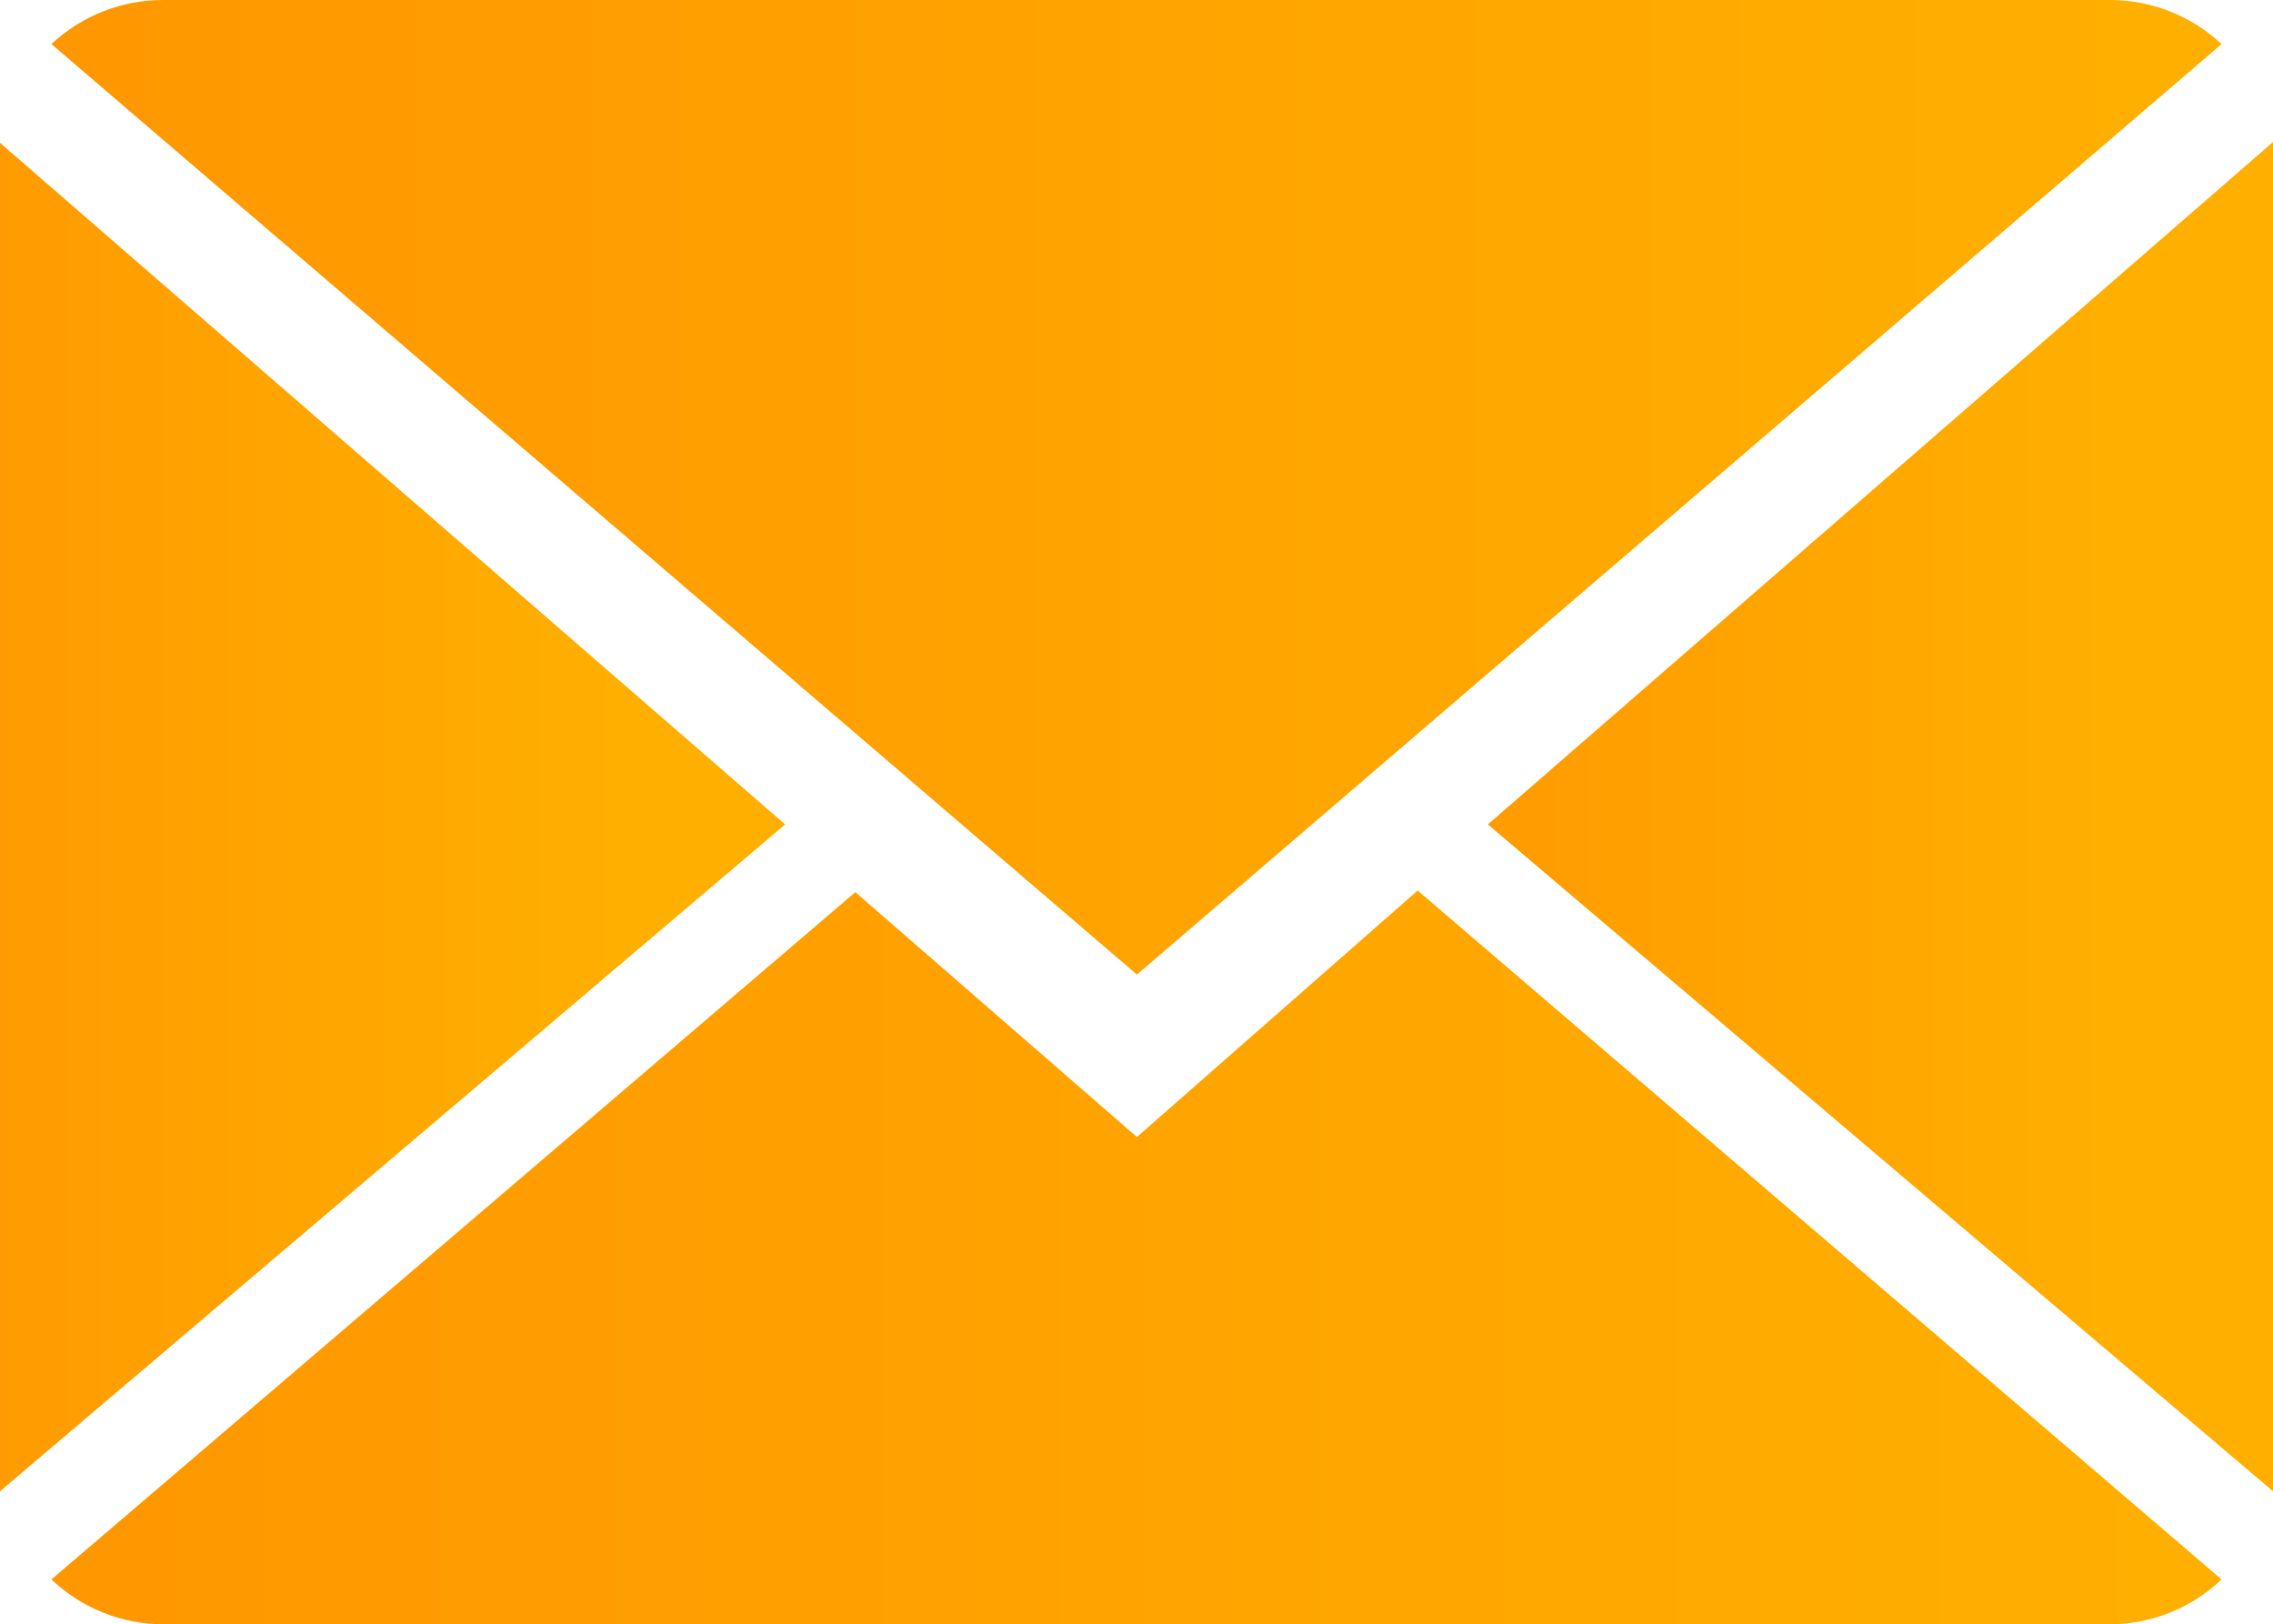 <svg xmlns="http://www.w3.org/2000/svg" xmlns:xlink="http://www.w3.org/1999/xlink" viewBox="0 0 27.85 19.9"><defs><style>.cls-1{fill:none;}.cls-2{clip-path:url(#clip-path);}.cls-3{fill:url(#Unbenannter_Verlauf_2);}.cls-4{clip-path:url(#clip-path-2);}.cls-5{fill:url(#Unbenannter_Verlauf_2-2);}.cls-6{clip-path:url(#clip-path-3);}.cls-7{fill:url(#Unbenannter_Verlauf_2-3);}.cls-8{clip-path:url(#clip-path-4);}.cls-9{fill:url(#Unbenannter_Verlauf_2-4);}</style><clipPath id="clip-path" transform="translate(0 0)"><path class="cls-1" d="M13.93,13.93l-3.45-3L.63,19.35A2,2,0,0,0,2,19.9H25.85a2,2,0,0,0,1.37-.55l-9.85-8.44Z"/></clipPath><linearGradient id="Unbenannter_Verlauf_2" x1="-823.88" y1="933.92" x2="-822.88" y2="933.92" gradientTransform="matrix(26.59, 0, 0, -26.59, 21906.51, 24847.2)" gradientUnits="userSpaceOnUse"><stop offset="0" stop-color="#ff9600"/><stop offset="1" stop-color="#ffaf00"/></linearGradient><clipPath id="clip-path-2" transform="translate(0 0)"><path class="cls-1" d="M2,0A2,2,0,0,0,.63.54l13.3,11.4L27.22.54A2,2,0,0,0,25.85,0Z"/></clipPath><linearGradient id="Unbenannter_Verlauf_2-2" x1="-823.88" y1="933.98" x2="-822.88" y2="933.98" gradientTransform="matrix(26.59, 0, 0, -26.59, 21906.51, 24839.25)" xlink:href="#Unbenannter_Verlauf_2"/><clipPath id="clip-path-3" transform="translate(0 0)"><polygon class="cls-1" points="0 18.27 9.62 10.1 0 1.75 0 18.27"/></clipPath><linearGradient id="Unbenannter_Verlauf_2-3" x1="-767.06" y1="993.07" x2="-766.06" y2="993.07" gradientTransform="matrix(9.62, 0, 0, -9.62, 7377.09, 9560.66)" xlink:href="#Unbenannter_Verlauf_2"/><clipPath id="clip-path-4" transform="translate(0 0)"><polygon class="cls-1" points="18.23 10.1 27.85 18.27 27.85 1.74 18.23 10.1"/></clipPath><linearGradient id="Unbenannter_Verlauf_2-4" x1="-767.06" y1="993.07" x2="-766.06" y2="993.07" gradientTransform="matrix(9.62, 0, 0, -9.62, 7395.32, 9560.66)" xlink:href="#Unbenannter_Verlauf_2"/></defs><title>Element 6</title><g id="Ebene_2" data-name="Ebene 2"><g id="Ebene_1-2" data-name="Ebene 1"><g class="cls-2"><rect class="cls-3" x="0.63" y="10.91" width="26.59" height="8.99"/></g><g class="cls-4"><rect class="cls-5" x="0.63" width="26.59" height="11.94"/></g><g class="cls-6"><rect class="cls-7" y="1.75" width="9.62" height="16.53"/></g><g class="cls-8"><rect class="cls-9" x="18.23" y="1.74" width="9.62" height="16.54"/></g></g></g></svg>